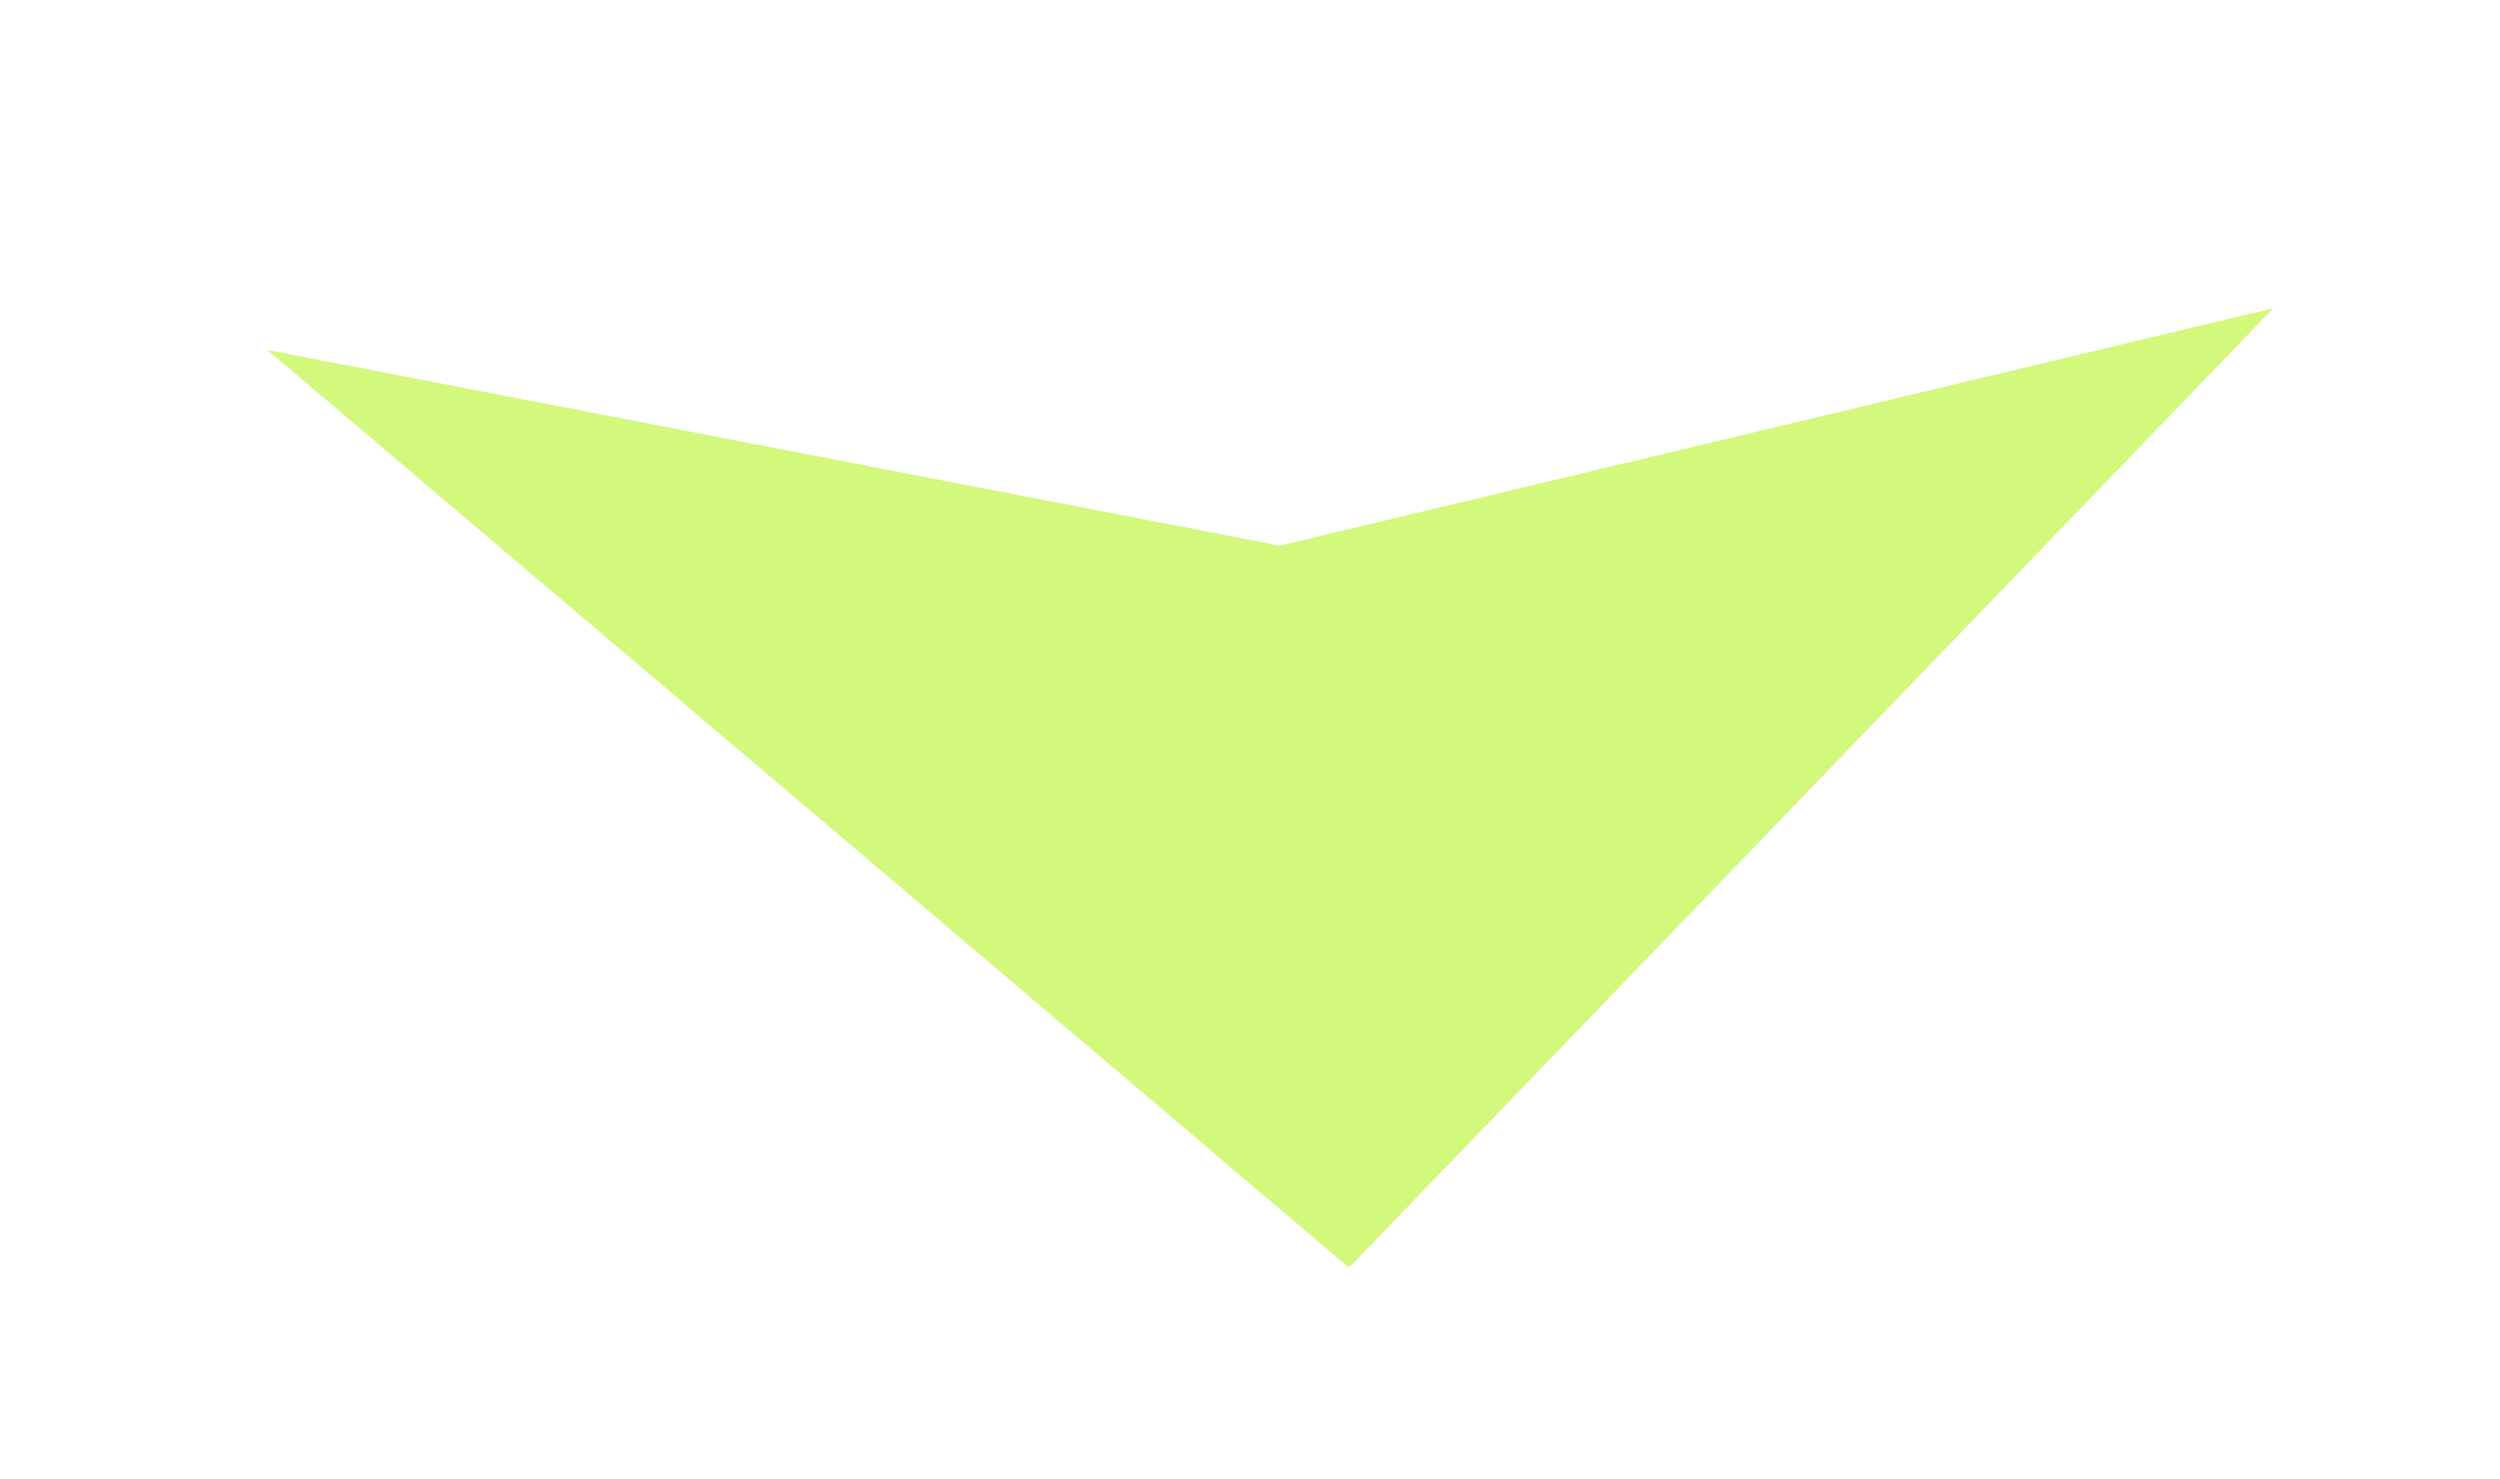 <svg xmlns="http://www.w3.org/2000/svg" xmlns:xlink="http://www.w3.org/1999/xlink" width="49.062" height="29.03" viewBox="0 0 49.062 29.03">
  <defs>
    <style>
      .cls-1 {
        fill: #d2f97c;
        fill-rule: evenodd;
        filter: url(#filter);
      }
    </style>
    <filter id="filter" x="658.938" y="1532.97" width="49.062" height="29.03" filterUnits="userSpaceOnUse">
      <feOffset result="offset" dx="5.248" dy="6.038" in="SourceAlpha"/>
      <feGaussianBlur result="blur"/>
      <feFlood result="flood" flood-color="#58b139" flood-opacity="0.73"/>
      <feComposite result="composite" operator="in" in2="blur"/>
      <feBlend result="blend" in="SourceGraphic"/>
    </filter>
  </defs>
  <path id="fleche_copie_2" data-name="fleche copie 2" class="cls-1" d="M698.305,1532.98l-18.141,18.83-21.227-18.01,19.87,3.84Z" transform="translate(-658.938 -1532.97)"/>
</svg>
